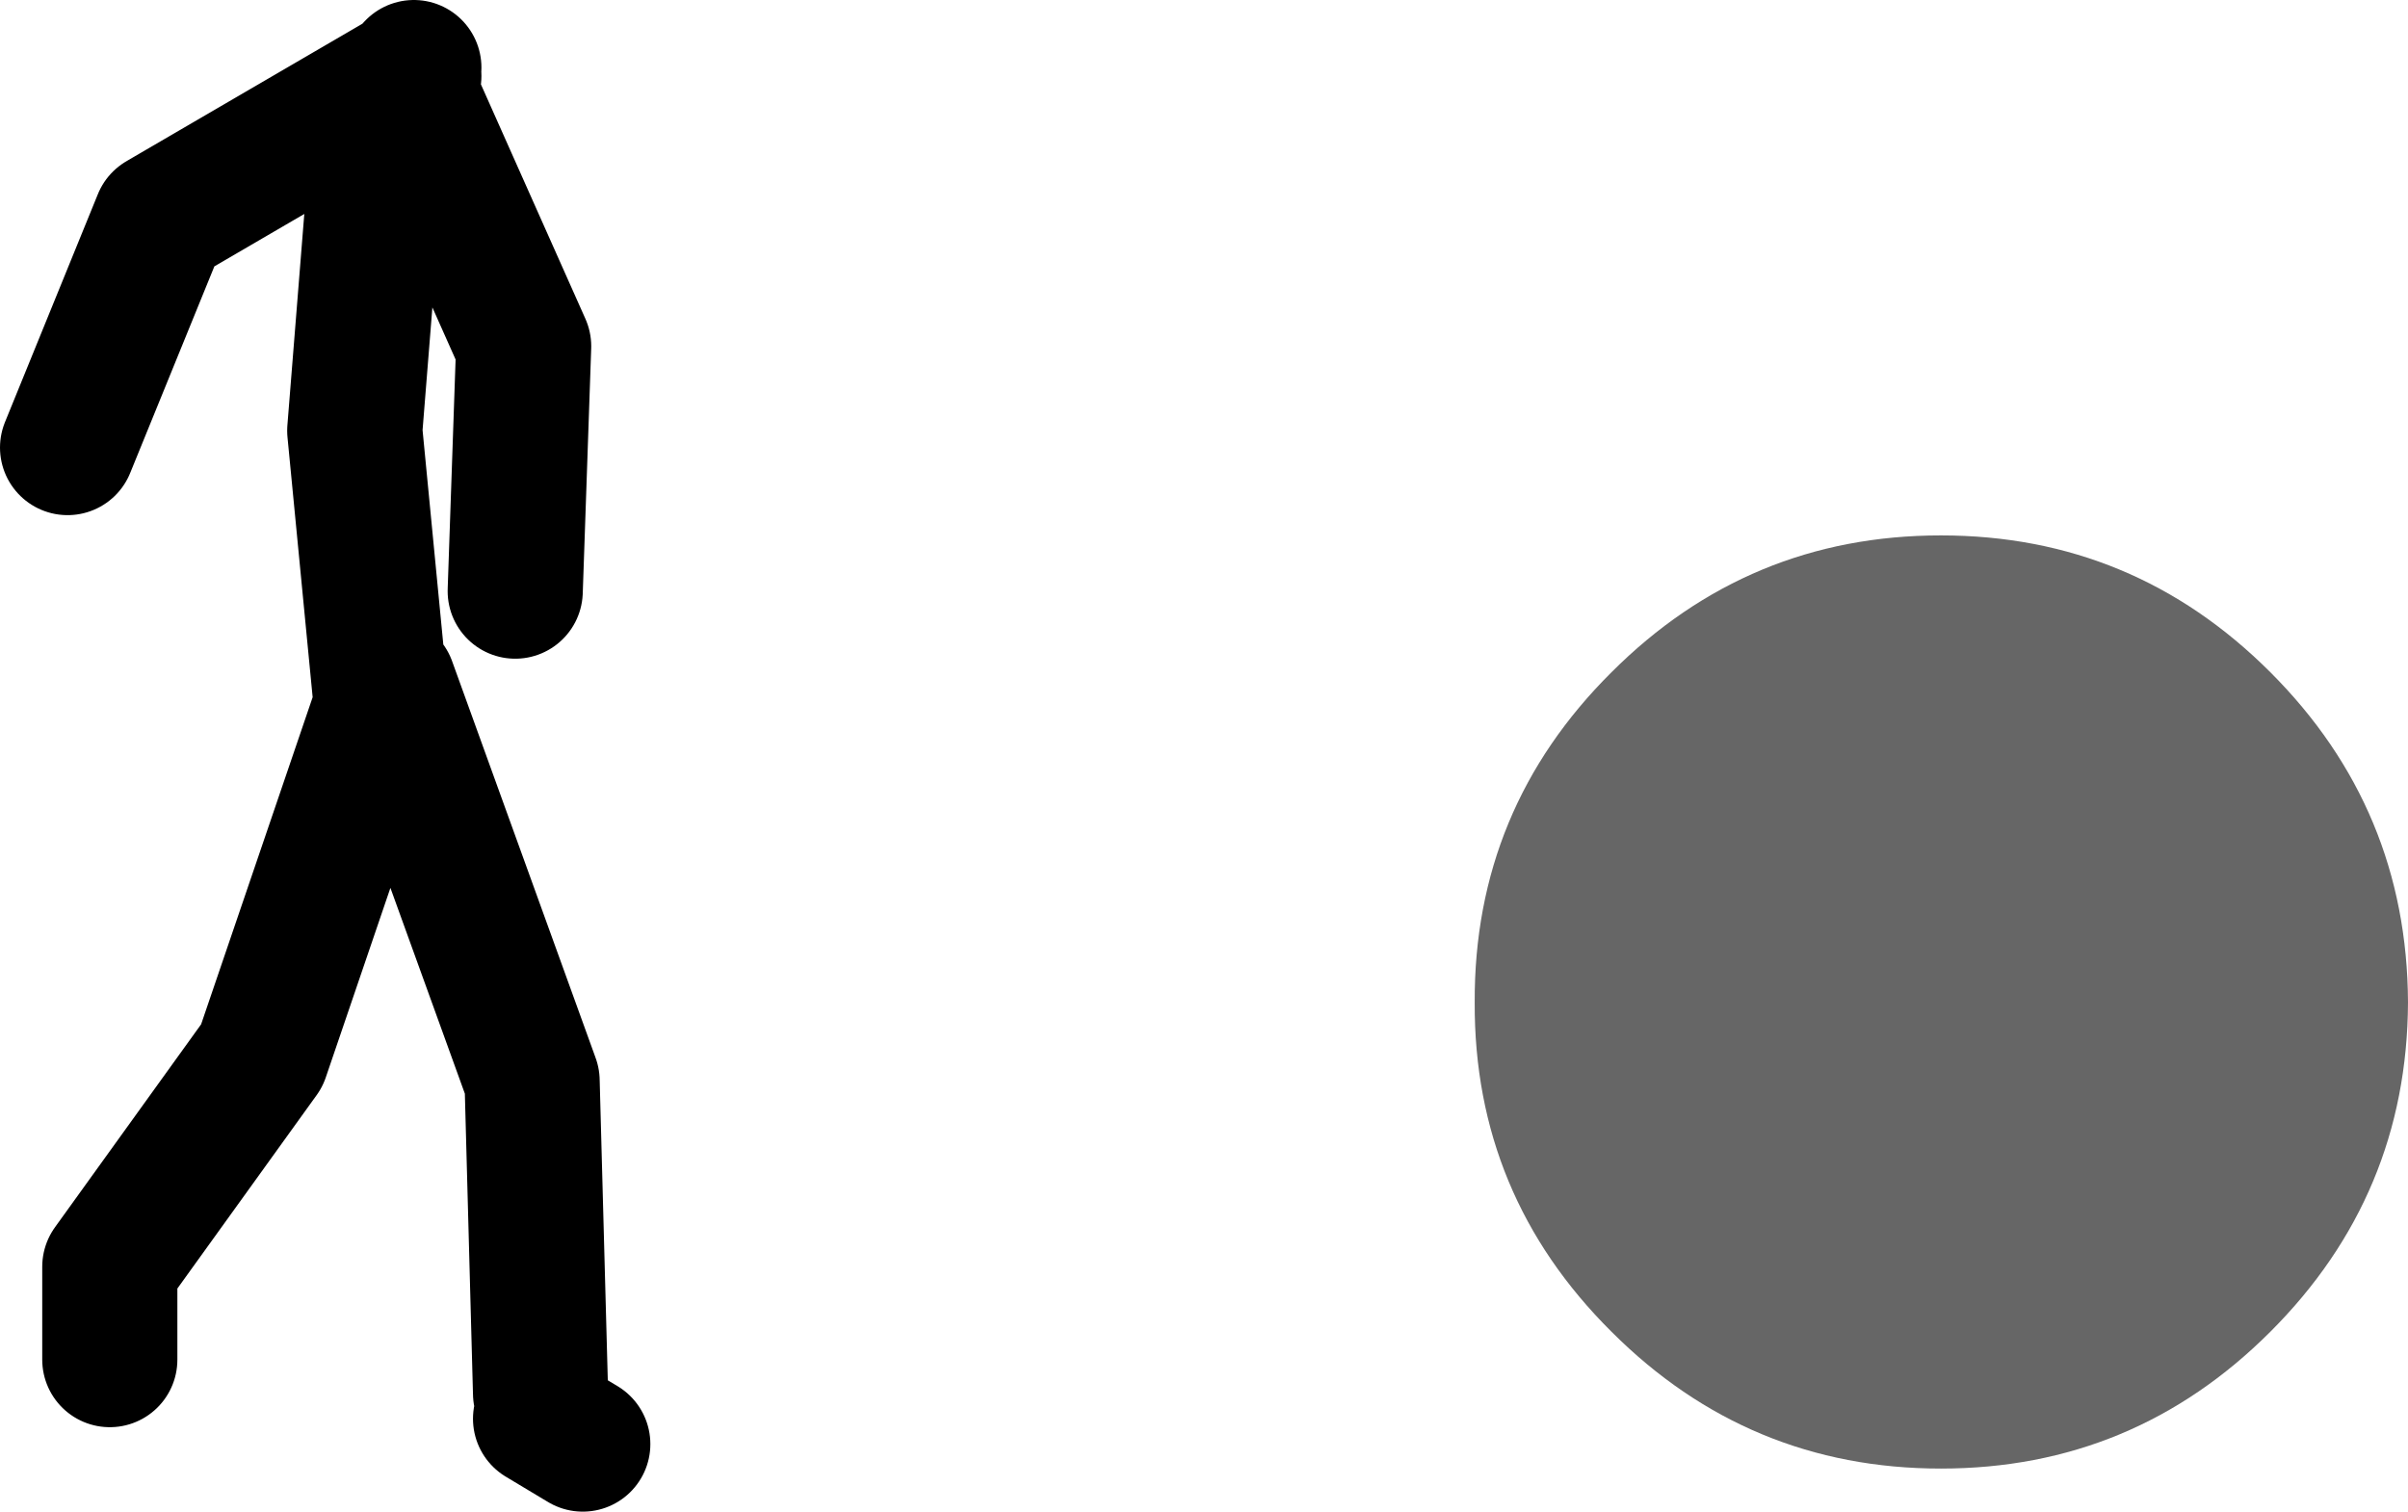 <?xml version="1.0" encoding="UTF-8" standalone="no"?>
<svg xmlns:xlink="http://www.w3.org/1999/xlink" height="89.5px" width="142.55px" xmlns="http://www.w3.org/2000/svg">
  <g transform="matrix(1.0, 0.0, 0.0, 1.0, 269.5, -162.0)">
    <path d="M-174.1 201.8 Q-166.0 193.7 -154.6 193.7 -143.2 193.7 -135.1 201.8 -127.0 209.9 -126.95 221.35 -127.0 232.75 -135.1 240.85 -143.2 248.95 -154.6 248.95 -166.0 248.95 -174.1 240.85 -182.25 232.75 -182.2 221.35 -182.25 209.9 -174.1 201.8" fill="#666666" fill-rule="evenodd" stroke="none"/>
    <path d="M-245.0 166.0 L-245.5 166.55 -245.25 167.35 -245.0 166.5 M-245.5 166.55 L-260.0 175.0 -265.5 188.5 M-247.0 203.0 L-248.5 187.5 -247.5 175.0 -245.25 167.35 -238.5 182.5 -239.0 197.0 M-237.5 244.5 L-238.0 226.0 -246.5 202.5 -254.0 224.5 -263.0 237.0 -263.0 242.5 M-235.0 247.5 L-237.5 246.0" fill="none" stroke="#000000" stroke-linecap="round" stroke-linejoin="round" stroke-width="8.0"/>
  </g>
</svg>
